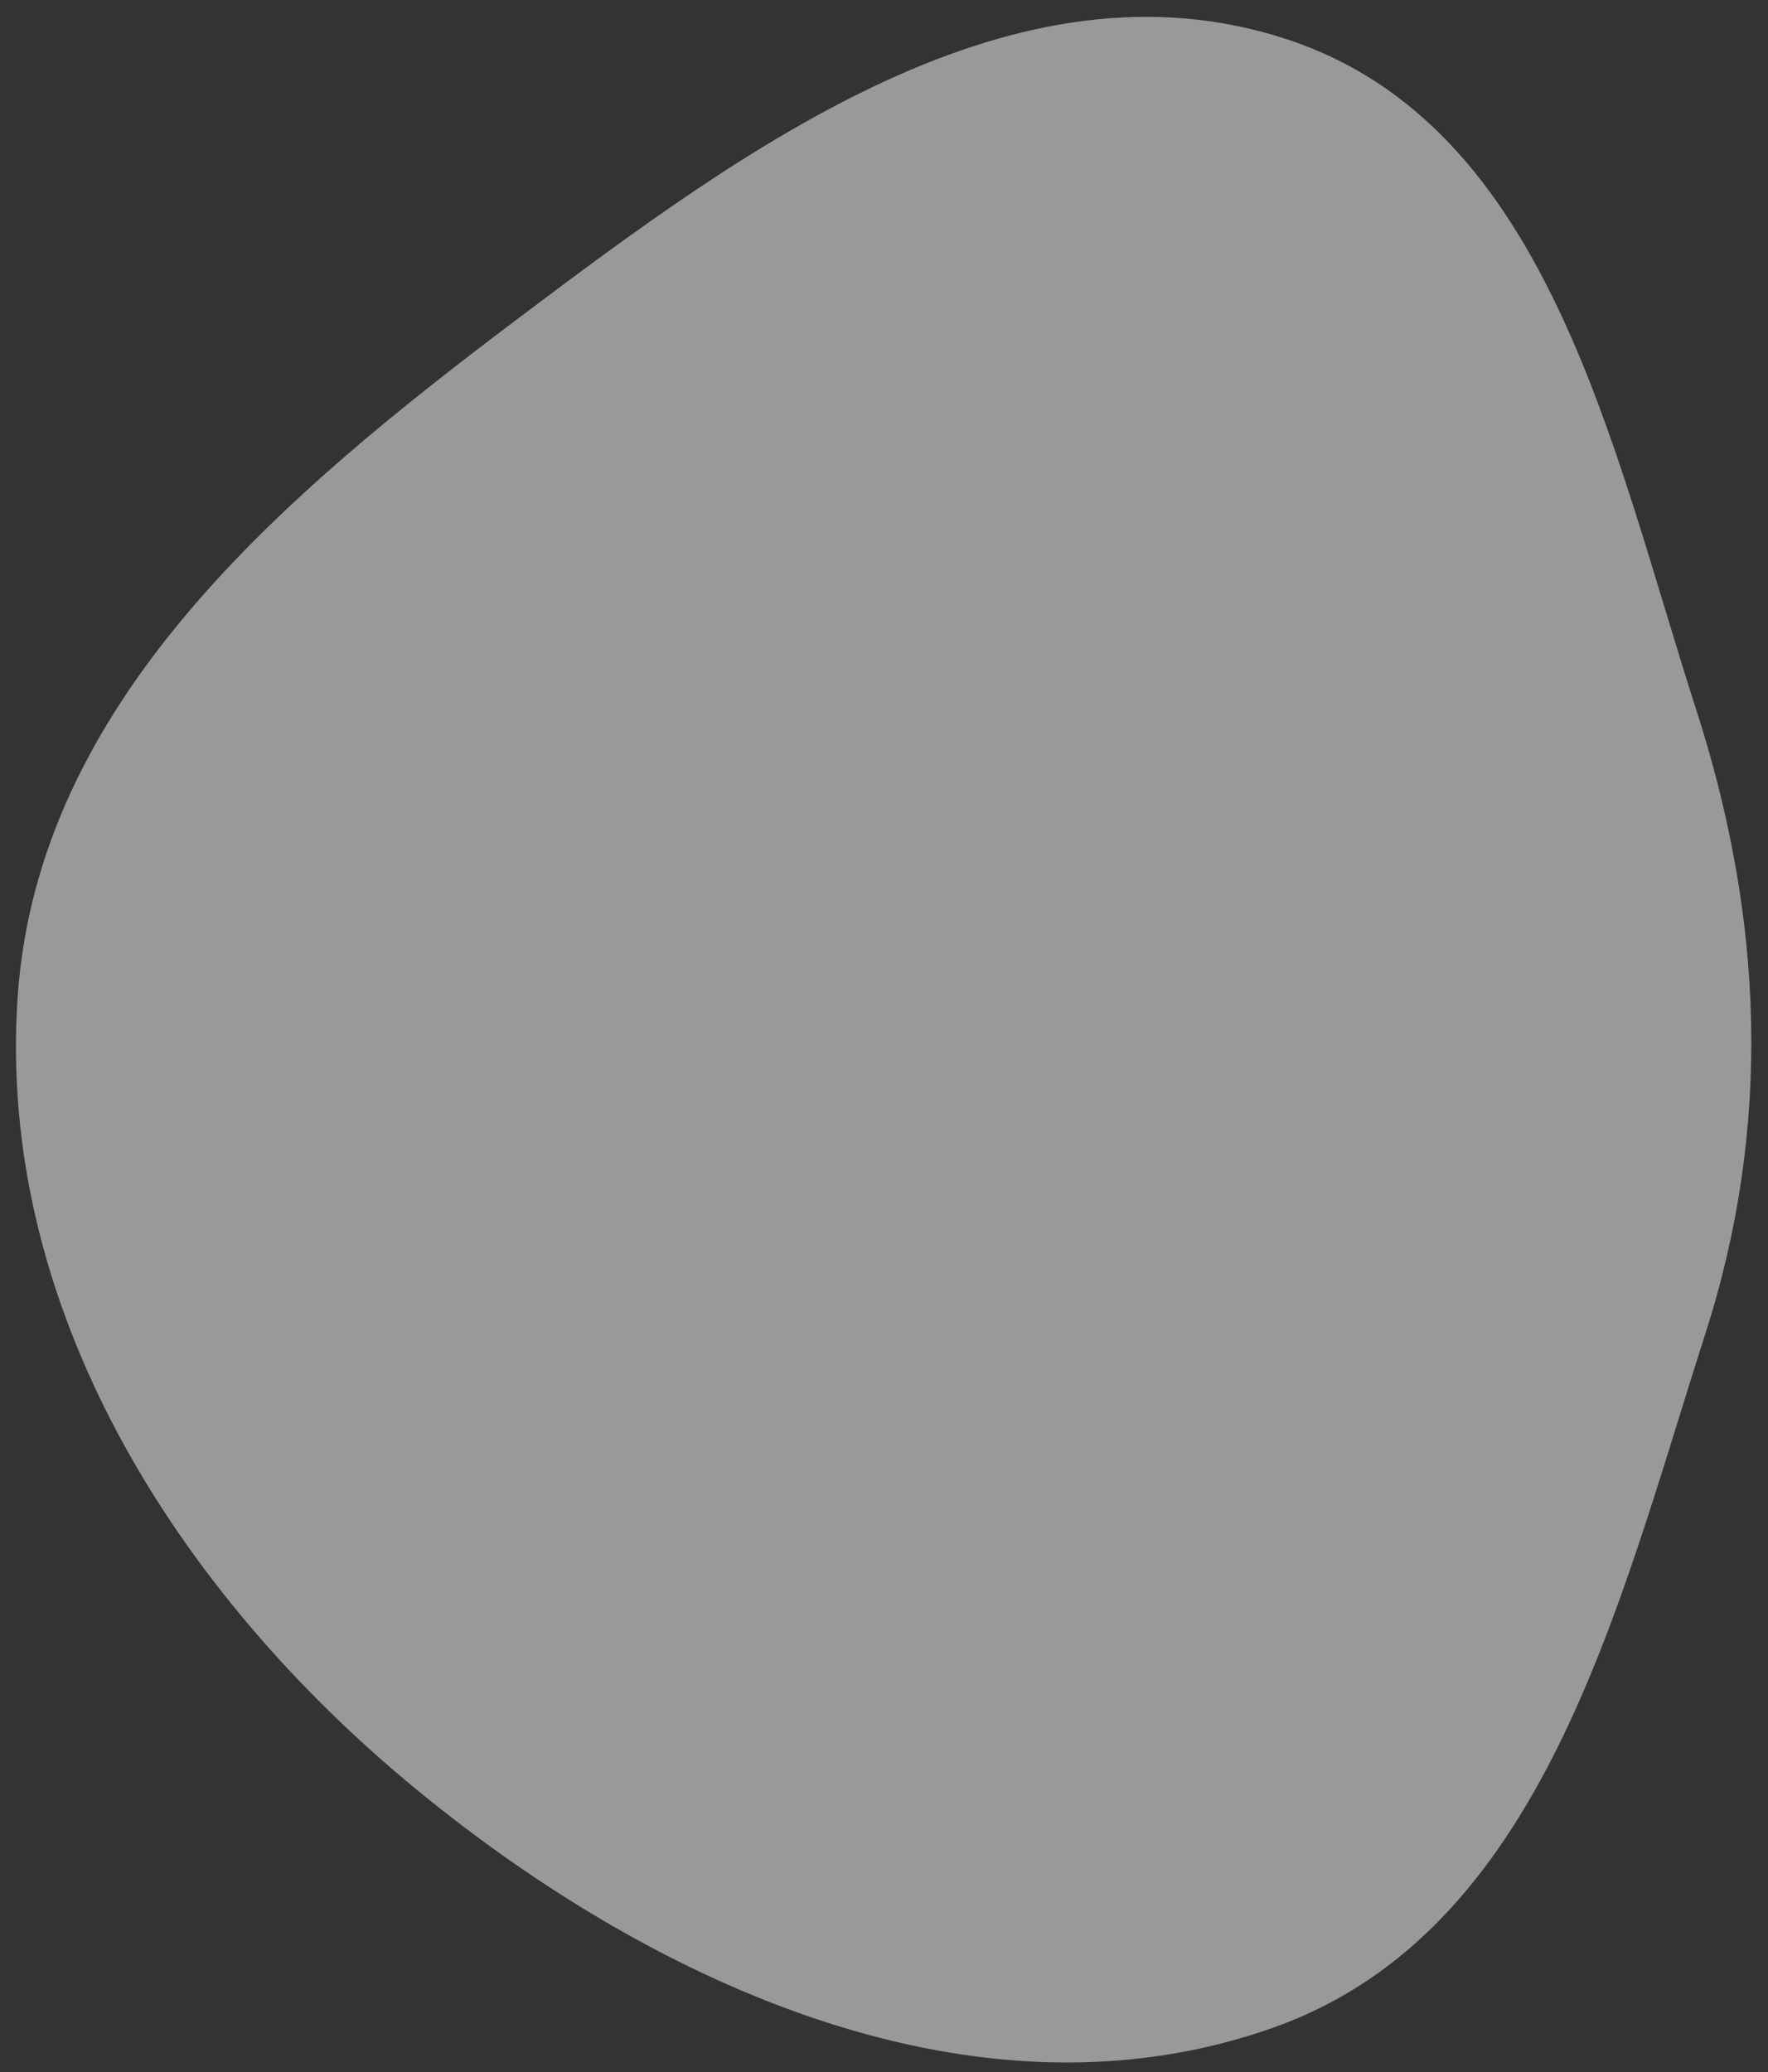 <?xml version="1.0" encoding="UTF-8"?> <svg xmlns="http://www.w3.org/2000/svg" width="303" height="355" viewBox="0 0 303 355" fill="none"><rect x="0" y="0" width="303" height="355" fill="#333333" stroke="none"/> <path opacity="0.5" fill-rule="evenodd" clip-rule="evenodd" d="M3.027 170.79C-0.623 224.005 30.203 272.791 71.414 306.624C112.71 340.526 167.811 365.231 218.172 347.414C264.481 331.03 277.238 275.278 292.269 228.488C303.732 192.806 302.216 157.293 290.708 121.626C276.224 76.739 265.48 21.627 220.734 6.789C173.987 -8.713 128.043 24.997 88.699 54.636C48.277 85.086 6.492 120.281 3.027 170.79Z" fill="white"></path> </svg> 